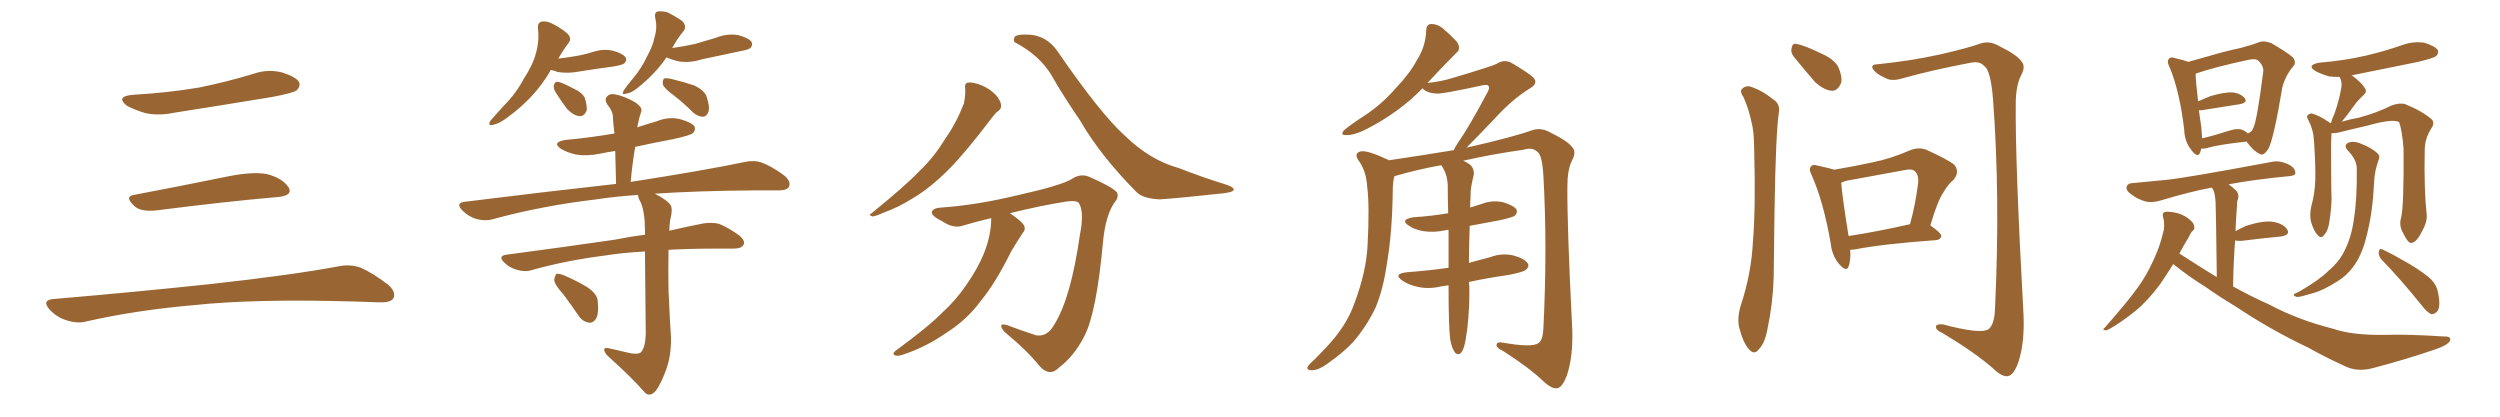 <svg xmlns="http://www.w3.org/2000/svg" xmlns:xlink="http://www.w3.org/1999/xlink" width="900" height="150"><path fill="#996633" padding="10" d="M47.75 34.13L47.75 34.13Q60.64 33.40 71.78 31.49L71.78 31.49Q81.74 29.44 90.97 26.66L90.97 26.66Q96.24 24.76 101.51 26.07L101.51 26.07Q106.64 27.69 107.67 29.59L107.67 29.59Q108.25 31.05 106.79 32.52L106.79 32.52Q105.47 33.54 97.41 35.01L97.41 35.01Q79.54 37.94 62.70 40.58L62.70 40.58Q57.13 41.75 52.29 40.72L52.29 40.72Q48.49 39.55 45.70 38.09L45.70 38.09Q41.46 34.72 47.75 34.13ZM48.19 70.17L48.19 70.17Q63.72 67.24 81.74 63.57L81.74 63.57Q90.97 61.67 96.24 62.70L96.24 62.70Q101.66 64.16 103.86 67.38L103.86 67.38Q105.62 70.31 100.34 70.90L100.34 70.90Q81.59 72.51 56.40 75.73L56.40 75.73Q50.98 76.32 48.63 74.41L48.63 74.41Q44.53 70.75 48.19 70.17ZM19.04 107.67L19.04 107.67L19.04 107.67Q49.80 105.03 75.88 102.25L75.88 102.25Q105.18 99.02 122.31 95.80L122.31 95.80Q126.27 95.07 129.93 96.39L129.93 96.39Q134.18 98.29 139.60 102.39L139.60 102.39Q142.68 105.03 141.65 107.37L141.65 107.37Q140.63 108.98 136.67 108.84L136.67 108.84Q132.28 108.69 127.29 108.54L127.29 108.54Q91.41 107.52 69.73 109.86L69.73 109.86Q49.22 111.62 31.05 115.72L31.05 115.72Q27.98 116.60 23.88 115.28L23.88 115.28Q20.51 114.26 17.87 111.47L17.87 111.47Q14.94 108.11 19.04 107.67ZM198.34 25.20L198.34 25.20Q198.05 25.49 198.05 25.63L198.05 25.63Q192.63 35.01 182.81 42.19L182.81 42.19Q179.74 44.53 177.39 44.97L177.39 44.97Q175.49 45.41 176.51 43.51L176.51 43.51Q178.27 41.46 181.49 37.94L181.49 37.94Q185.74 33.69 188.53 28.42L188.53 28.42Q191.89 23.29 192.92 19.19L192.92 19.19Q194.24 14.65 193.65 10.11L193.65 10.11Q193.51 8.20 194.97 7.76L194.97 7.76Q196.88 7.47 198.78 8.50L198.78 8.50Q201.71 9.96 204.05 11.87L204.05 11.87Q206.10 13.77 204.64 15.53L204.64 15.53Q202.73 18.02 200.98 21.09L200.98 21.09Q203.61 20.80 206.25 20.36L206.25 20.36Q210.06 19.78 213.28 18.75L213.28 18.75Q217.24 17.43 220.90 18.31L220.90 18.31Q224.41 19.34 225.29 20.80L225.29 20.80Q225.73 21.83 224.71 22.85L224.71 22.85Q224.27 23.29 221.19 23.88L221.19 23.88Q214.60 24.76 208.30 25.78L208.30 25.78Q204.49 26.51 200.83 25.93L200.83 25.93Q199.37 25.34 198.34 25.20ZM199.95 33.11L199.95 33.11Q199.22 31.79 199.37 30.76L199.37 30.76Q199.66 29.30 200.98 29.44L200.98 29.44Q202.73 29.88 206.84 32.08L206.84 32.08Q209.47 33.25 210.50 35.16L210.50 35.16Q211.38 37.94 211.23 39.70L211.23 39.70Q210.21 42.19 208.30 41.75L208.30 41.75Q206.25 41.46 204.05 39.11L204.05 39.11Q201.86 36.18 199.95 33.11ZM239.94 20.65L239.94 20.65Q235.84 26.66 229.54 31.64L229.54 31.64Q227.20 33.54 225.44 33.69L225.44 33.69Q223.54 34.42 224.56 32.52L224.56 32.52Q225.73 30.76 228.08 27.98L228.08 27.98Q231.01 24.46 232.91 20.36L232.91 20.36Q235.11 16.41 235.69 13.18L235.69 13.18Q236.72 9.81 235.84 6.30L235.84 6.30Q235.55 4.25 237.01 4.10L237.01 4.10Q238.77 3.96 240.53 4.54L240.53 4.54Q243.31 6.01 245.51 7.47L245.51 7.47Q247.27 9.23 246.24 10.99L246.24 10.99Q243.90 13.77 241.99 17.29L241.99 17.29Q246.24 16.70 250.20 15.82L250.20 15.82Q254.00 14.65 257.67 13.62L257.67 13.62Q261.62 12.01 265.58 12.60L265.58 12.60Q269.53 13.62 270.56 15.09L270.56 15.09Q271.14 16.26 270.12 17.29L270.12 17.29Q269.53 17.87 266.31 18.46L266.31 18.46Q259.28 19.92 252.54 21.39L252.54 21.39Q248.44 22.71 244.48 22.12L244.48 22.12Q241.85 21.53 239.94 20.65ZM242.29 34.13L242.29 34.13Q239.06 31.79 238.62 30.32L238.62 30.32Q238.48 28.86 239.06 28.27L239.06 28.27Q239.79 27.98 241.70 28.42L241.70 28.42Q245.95 29.44 249.90 30.76L249.90 30.76Q253.86 32.67 254.44 35.01L254.44 35.01Q255.62 38.53 255.03 40.28L255.03 40.28Q254.44 41.89 253.13 42.04L253.13 42.04Q251.37 42.04 249.61 40.58L249.61 40.58Q245.95 36.91 242.29 34.13ZM225 126.71L225 126.71Q229.25 127.88 230.71 126.86L230.71 126.86Q232.32 125.10 232.47 120.26L232.47 120.26Q232.32 101.66 232.18 90.53L232.18 90.53Q224.12 90.97 217.82 91.99L217.82 91.99Q203.76 93.75 191.31 97.27L191.31 97.27Q189.11 98.00 186.04 97.12L186.04 97.12Q183.40 96.39 181.49 94.48L181.49 94.48Q179.15 92.14 182.23 91.70L182.23 91.70Q203.32 88.92 221.34 86.28L221.34 86.28Q227.20 85.11 232.18 84.52L232.18 84.52Q232.18 83.35 232.18 82.47L232.18 82.47Q232.18 76.61 230.71 72.95L230.71 72.95Q229.69 71.19 229.69 70.17L229.69 70.17Q221.34 70.75 214.60 71.78L214.60 71.78Q194.82 74.12 177.25 78.96L177.25 78.96Q174.61 79.69 171.39 78.81L171.39 78.81Q168.60 77.93 166.41 75.73L166.41 75.73Q163.92 73.10 167.14 72.66L167.14 72.66Q196.58 68.99 221.78 66.21L221.78 66.21Q221.63 59.77 221.48 54.35L221.48 54.35Q218.55 54.79 215.77 55.37L215.77 55.37Q211.38 56.25 207.42 55.66L207.42 55.66Q204.20 54.93 202.00 53.61L202.00 53.61Q198.49 51.27 203.47 50.39L203.47 50.39Q212.84 49.51 221.19 48.05L221.19 48.05Q220.75 44.68 220.61 41.60L220.61 41.60Q220.46 39.84 218.55 37.50L218.55 37.50Q217.53 35.60 218.55 34.72L218.55 34.72Q219.58 33.54 221.48 33.98L221.48 33.98Q224.71 34.57 228.81 36.91L228.81 36.91Q231.30 38.67 230.86 40.14L230.86 40.14Q230.57 41.16 230.13 42.48L230.13 42.48Q229.83 43.95 229.39 45.85L229.39 45.85Q232.91 44.68 236.43 43.65L236.43 43.65Q240.82 41.89 244.92 42.92L244.92 42.92Q249.02 44.09 250.05 45.56L250.05 45.56Q250.49 46.88 249.46 47.90L249.46 47.90Q248.44 48.78 242.29 50.10L242.29 50.10Q235.25 51.42 228.66 52.88L228.66 52.88Q227.64 58.89 227.05 65.48L227.05 65.48Q252.69 61.52 268.21 58.30L268.21 58.30Q271.58 57.57 274.37 58.59L274.37 58.59Q277.88 59.91 282.28 63.13L282.28 63.13Q284.91 65.33 284.03 67.24L284.03 67.24Q283.30 68.55 280.22 68.55L280.22 68.55Q275.98 68.55 271.00 68.55L271.00 68.55Q250.78 68.70 235.69 69.73L235.69 69.73Q240.09 71.92 241.41 73.83L241.41 73.83Q242.29 75.29 241.26 79.25L241.26 79.25Q240.97 81.15 240.97 83.06L240.97 83.06Q247.85 81.45 253.27 80.42L253.27 80.42Q256.20 79.98 258.84 80.57L258.84 80.57Q262.06 81.88 266.02 84.67L266.02 84.67Q268.51 86.72 267.63 88.18L267.63 88.18Q266.89 89.50 264.11 89.50L264.11 89.50Q261.18 89.50 257.67 89.50L257.67 89.50Q248.29 89.50 240.67 89.94L240.67 89.94Q240.53 97.12 240.67 104.59L240.67 104.59Q241.11 114.70 241.55 121.44L241.55 121.44Q241.70 127.88 239.79 133.15L239.79 133.15Q237.89 138.28 236.13 140.63L236.13 140.63Q234.08 142.97 232.32 141.50L232.32 141.50Q227.20 135.64 219.14 128.47L219.14 128.47Q217.53 127.00 217.53 125.98L217.53 125.98Q217.38 124.95 219.29 125.39L219.29 125.39Q222.66 126.12 225 126.71ZM202.88 106.05L202.88 106.05L202.88 106.05Q199.66 102.54 199.51 100.78L199.51 100.78Q199.80 99.02 200.39 98.58L200.39 98.58Q201.56 98.44 203.47 99.32L203.47 99.32Q207.57 101.07 211.23 103.27L211.23 103.27Q215.04 105.76 215.19 108.40L215.19 108.40Q215.63 112.79 214.60 114.70L214.60 114.70Q213.57 116.31 212.11 116.16L212.11 116.16Q209.77 115.87 208.30 113.67L208.30 113.67Q205.52 109.57 202.88 106.05ZM347.46 31.93L347.46 31.93Q347.17 29.88 348.49 29.74L348.49 29.74Q350.24 29.44 353.47 30.76L353.47 30.76Q356.25 31.93 358.45 34.13L358.45 34.13Q360.21 36.18 360.35 37.65L360.35 37.65Q360.64 39.11 359.33 39.99L359.33 39.99Q358.45 40.58 357.13 42.33L357.13 42.33Q347.61 54.93 341.46 61.08L341.46 61.08Q334.72 67.82 328.42 71.48L328.42 71.48Q323.58 74.56 318.31 76.46L318.31 76.46Q315.09 77.93 314.06 77.93L314.06 77.93Q312.45 77.34 313.77 76.76L313.77 76.76Q326.07 66.80 331.05 61.52L331.05 61.52Q336.18 56.69 340.28 49.95L340.28 49.95Q344.24 44.38 347.02 37.21L347.02 37.21Q347.61 34.13 347.46 31.93ZM356.84 78.52L356.84 78.52Q351.86 79.69 346.88 81.15L346.88 81.15Q343.36 82.47 339.26 79.69L339.26 79.69Q335.30 77.78 335.45 76.32L335.45 76.32Q335.89 74.85 338.96 74.71L338.96 74.71Q351.71 73.83 366.80 70.17L366.80 70.17Q381.88 66.80 385.84 64.45L385.84 64.45Q389.06 62.26 392.29 63.72L392.29 63.72Q400.63 67.38 402.10 69.29L402.10 69.29Q402.98 70.90 401.07 73.10L401.07 73.10Q398.00 77.78 397.12 86.72L397.12 86.72Q394.78 112.50 390.38 121.00L390.38 121.00Q386.72 128.17 381.30 132.28L381.30 132.28Q377.93 135.79 374.27 131.84L374.27 131.84Q370.02 126.42 361.52 119.38L361.52 119.38Q358.89 116.02 362.55 117.04L362.55 117.04Q367.53 118.95 372.95 120.70L372.95 120.70Q377.05 121.44 379.69 116.60L379.69 116.60Q385.55 107.08 388.77 84.52L388.77 84.52Q390.38 76.46 388.48 73.24L388.48 73.24Q387.89 72.07 384.23 72.51L384.23 72.51Q374.71 73.97 363.57 76.76L363.57 76.76Q367.68 79.54 368.55 81.01L368.55 81.01Q369.43 82.62 368.12 83.94L368.12 83.94Q365.92 87.30 364.01 90.53L364.01 90.53Q358.45 101.81 353.03 108.40L353.03 108.40Q348.05 115.14 340.87 119.68L340.87 119.68Q333.40 124.95 324.90 127.73L324.90 127.73Q323.14 128.32 322.12 127.88L322.12 127.88Q321.09 127.29 322.41 126.27L322.41 126.27Q334.42 117.48 339.26 112.50L339.26 112.50Q344.24 107.96 347.90 102.54L347.90 102.54Q352.00 96.68 354.20 91.26L354.20 91.26Q356.84 84.67 356.84 78.52ZM365.63 15.38L365.63 15.38L365.63 15.38Q364.60 14.94 365.19 13.48L365.19 13.48Q365.63 12.30 370.17 12.45L370.17 12.45Q376.76 12.74 380.71 18.46L380.71 18.46Q396.09 40.87 405.03 48.93L405.03 48.93Q414.11 57.71 424.37 60.50L424.37 60.50Q433.01 63.87 440.63 66.21L440.63 66.21Q444.14 67.24 444.14 68.26L444.14 68.26Q444.14 69.14 440.48 69.58L440.48 69.58Q424.22 71.34 417.48 71.78L417.48 71.78Q411.47 71.48 409.13 69.14L409.13 69.14Q396.09 55.96 388.92 43.51L388.92 43.51Q382.32 33.84 378.37 26.81L378.37 26.81Q374.12 19.92 365.63 15.38ZM528.81 101.51L528.81 101.51L528.81 101.51Q528.81 102.39 528.96 102.98L528.96 102.98Q529.10 110.74 528.22 118.36L528.22 118.36Q527.64 122.90 527.05 124.80L527.05 124.80Q526.46 126.86 525.44 127.44L525.44 127.44Q524.27 127.73 523.68 126.71L523.68 126.71Q522.66 125.39 522.07 122.17L522.07 122.17Q521.48 117.48 521.48 103.42L521.48 103.42Q521.48 102.83 521.48 102.69L521.48 102.69Q519.73 102.98 518.70 103.13L518.70 103.13Q514.31 104.15 510.35 103.27L510.35 103.27Q507.13 102.54 504.93 101.07L504.93 101.07Q501.27 98.58 506.54 98.00L506.54 98.00Q514.45 97.41 521.48 96.39L521.48 96.39Q521.48 89.06 521.48 82.76L521.48 82.76Q520.46 82.76 520.31 82.91L520.31 82.91Q516.21 83.79 512.26 83.20L512.26 83.20Q509.18 82.62 507.28 81.30L507.28 81.30Q503.76 79.10 508.74 78.22L508.74 78.22Q515.48 77.78 521.34 76.76L521.34 76.76Q521.19 71.19 521.19 66.65L521.19 66.65Q521.04 63.28 519.73 60.94L519.73 60.94Q519.29 60.06 518.85 59.47L518.85 59.47Q509.91 61.08 502.00 63.43L502.00 63.43Q501.56 64.75 501.42 67.09L501.42 67.09Q501.27 83.35 499.37 94.34L499.37 94.34Q498.05 103.86 495.26 110.60L495.26 110.60Q492.19 117.19 487.21 123.05L487.21 123.05Q483.69 126.86 477.83 130.96L477.83 130.96Q474.61 133.30 472.27 133.30L472.27 133.30Q470.51 133.30 470.65 132.28L470.65 132.28Q471.09 131.25 473.29 129.35L473.29 129.35Q475.34 127.29 477.54 124.95L477.54 124.95Q484.72 117.33 487.50 109.42L487.50 109.42Q491.89 97.85 492.33 88.18L492.33 88.18Q493.07 73.97 492.19 67.24L492.19 67.24Q491.89 62.11 489.55 58.45L489.55 58.45Q486.91 55.08 489.99 54.49L489.99 54.49Q492.33 54.05 499.80 57.57L499.80 57.57Q499.95 57.57 499.95 57.71L499.95 57.71Q511.82 55.96 523.39 54.05L523.39 54.05Q523.83 52.88 524.85 51.42L524.85 51.42Q528.96 45.56 535.55 33.11L535.55 33.11Q536.43 31.49 535.84 30.91L535.84 30.91Q535.40 30.32 533.50 30.76L533.50 30.76Q519.29 33.84 517.38 33.69L517.38 33.69Q513.57 33.54 512.11 31.79L512.11 31.79Q503.76 40.43 491.75 46.58L491.75 46.58Q487.35 48.78 484.57 48.63L484.57 48.63Q482.37 48.78 483.84 46.88L483.84 46.88Q486.47 44.68 491.46 41.46L491.46 41.46Q497.46 37.50 502.44 31.79L502.44 31.79Q507.71 26.22 510.06 21.68L510.06 21.68Q513.28 16.70 513.43 10.84L513.43 10.84Q513.57 8.64 515.33 8.64L515.33 8.64Q517.38 8.64 519.29 10.11L519.29 10.11Q522.22 12.60 524.41 14.94L524.41 14.94Q526.17 17.58 524.27 19.04L524.27 19.04Q519.29 24.02 513.87 29.88L513.87 29.88Q519.14 29.30 523.24 27.98L523.24 27.98Q537.01 23.88 538.77 23.00L538.77 23.00Q541.11 21.39 543.75 22.41L543.75 22.41Q549.76 25.93 551.95 27.83L551.95 27.83Q553.86 29.88 551.07 31.64L551.07 31.64Q544.48 35.60 537.74 43.07L537.74 43.07Q531.15 49.95 527.93 53.17L527.93 53.17Q528.08 53.03 528.52 53.03L528.52 53.03Q544.63 49.37 552.10 46.73L552.10 46.73Q554.88 46.00 557.67 47.46L557.67 47.46Q564.55 50.83 566.02 53.03L566.02 53.03Q567.63 54.64 565.87 57.86L565.87 57.86Q564.26 61.23 564.26 66.94L564.26 66.94Q564.11 80.86 566.02 118.80L566.02 118.80Q566.31 128.47 564.11 135.06L564.11 135.06Q562.50 139.31 560.74 139.75L560.74 139.75Q558.84 140.19 555.76 137.40L555.76 137.40Q550.63 132.42 540.97 126.27L540.97 126.27Q538.92 125.39 538.77 124.37L538.77 124.37Q538.62 122.90 540.97 123.34L540.97 123.34Q551.66 125.24 553.86 123.49L553.86 123.49Q555.47 122.46 555.62 118.07L555.62 118.07Q557.08 88.92 555.62 63.28L555.62 63.28Q555.18 55.66 553.42 54.64L553.42 54.64Q551.66 52.88 548.44 53.91L548.44 53.91Q537.01 55.52 526.76 57.86L526.76 57.86Q527.78 58.30 529.10 59.18L529.10 59.18Q530.71 60.50 530.57 62.84L530.57 62.84Q530.13 64.60 529.69 66.94L529.69 66.94Q529.39 68.41 529.39 71.19L529.39 71.19Q529.25 72.95 529.25 74.71L529.25 74.71Q531.15 74.12 533.06 73.54L533.06 73.54Q537.01 71.92 541.11 72.80L541.11 72.80Q544.92 73.97 545.95 75.44L545.95 75.44Q546.39 76.61 545.36 77.64L545.36 77.64Q544.63 78.22 540.09 79.25L540.09 79.25Q534.38 80.27 529.10 81.30L529.10 81.30Q528.81 89.21 528.81 94.63L528.81 94.63Q532.76 93.60 536.43 92.58L536.43 92.58Q540.82 90.97 544.92 91.99L544.92 91.99Q549.02 93.16 550.05 94.92L550.05 94.92Q550.63 96.09 549.32 97.12L549.32 97.12Q548.29 98.00 542.87 99.02L542.87 99.02Q535.55 100.05 528.81 101.51ZM666.06 89.94L666.06 89.94Q666.36 93.60 665.48 95.95L665.48 95.95Q664.75 98.14 661.96 94.92L661.96 94.92Q659.47 91.85 659.03 87.45L659.03 87.45Q656.40 72.51 652.29 63.28L652.29 63.28Q650.98 60.79 652.00 59.91L652.00 59.91Q652.44 59.03 654.35 59.62L654.35 59.62Q658.45 60.50 660.35 61.08L660.35 61.08Q667.38 59.91 674.12 58.45L674.12 58.45Q680.71 57.13 687.74 54.05L687.74 54.05Q690.82 52.88 693.46 53.91L693.46 53.91Q701.22 57.42 703.56 59.33L703.56 59.33Q705.62 61.96 703.27 64.75L703.27 64.75Q701.37 66.21 699.61 69.29L699.61 69.29Q697.56 72.22 694.92 81.15L694.92 81.15Q698.88 83.94 698.88 84.96L698.88 84.96Q698.58 86.28 697.12 86.43L697.12 86.43Q677.20 87.89 667.82 89.79L667.82 89.79Q666.65 89.94 666.06 89.94ZM665.48 84.96L665.48 84.96Q675.29 83.50 687.60 80.71L687.60 80.71Q689.50 73.97 690.53 65.92L690.53 65.92Q690.82 62.99 689.36 61.67L689.36 61.67Q688.33 60.64 685.69 61.23L685.69 61.23Q675.59 63.13 664.89 65.04L664.89 65.04Q663.72 65.33 662.84 65.77L662.84 65.77Q663.13 70.31 665.48 84.96ZM627.69 35.01L627.69 35.01Q626.37 33.25 626.95 32.23L626.95 32.23Q627.98 30.91 629.74 31.05L629.74 31.05Q634.13 32.37 638.09 35.60L638.09 35.60Q640.87 37.21 640.43 40.28L640.43 40.28Q639.26 47.61 638.82 76.32L638.82 76.32Q638.67 87.89 638.53 99.76L638.53 99.76Q638.23 109.28 636.33 118.21L636.33 118.21Q635.45 123.34 633.25 125.68L633.25 125.68Q631.49 128.03 629.59 125.68L629.59 125.68Q627.54 123.49 626.07 117.77L626.07 117.77Q625.34 114.40 626.66 110.01L626.66 110.01Q630.47 98.58 631.05 87.01L631.05 87.01Q632.08 74.71 631.49 53.47L631.49 53.47Q631.49 47.31 630.47 43.65L630.47 43.65Q629.59 39.40 627.69 35.01ZM645.85 20.51L645.85 20.51Q644.53 18.90 644.97 17.43L644.97 17.43Q645.26 15.38 646.73 15.82L646.73 15.82Q649.51 16.26 655.81 19.34L655.81 19.34Q659.91 21.09 661.67 23.88L661.67 23.88Q663.28 27.39 662.84 29.74L662.84 29.74Q661.67 32.81 659.33 32.67L659.33 32.67Q656.54 32.37 653.47 29.59L653.47 29.59Q649.51 25.05 645.85 20.51ZM675.88 23.14L675.88 23.14L675.88 23.14Q687.60 21.97 698.29 19.63L698.29 19.63Q708.54 17.29 713.38 15.53L713.38 15.53Q716.31 14.79 719.09 16.26L719.09 16.26Q726.27 19.78 727.73 22.12L727.73 22.12Q729.35 23.88 727.59 27.10L727.59 27.10Q725.83 30.62 725.68 36.47L725.68 36.47Q725.39 57.42 728.47 113.38L728.47 113.38Q728.91 123.49 726.56 130.52L726.56 130.52Q724.95 134.91 723.05 135.35L723.05 135.35Q721.00 135.94 717.77 132.86L717.77 132.86Q711.18 127.00 699.17 119.82L699.17 119.82Q697.12 118.95 696.97 117.92L696.97 117.92Q696.68 116.60 699.32 116.75L699.32 116.75Q713.09 120.41 715.87 118.51L715.87 118.51Q718.07 116.75 718.21 110.89L718.21 110.89Q720.12 70.90 717.48 35.60L717.48 35.60Q716.60 25.05 714.26 23.73L714.26 23.73Q712.79 21.97 709.57 22.56L709.57 22.56Q695.51 25.20 684.08 28.42L684.08 28.42Q680.71 29.30 678.52 27.98L678.52 27.98Q675.15 26.51 674.12 24.61L674.12 24.61Q673.54 23.14 675.88 23.14ZM792.48 53.47L792.48 53.47Q792.19 54.35 792.04 54.93L792.04 54.93Q791.16 57.13 788.82 53.91L788.82 53.91Q786.47 50.98 786.33 46.88L786.33 46.88Q784.72 32.96 781.05 24.17L781.05 24.17Q779.88 21.97 780.91 21.09L780.91 21.09Q781.35 20.36 783.11 20.95L783.11 20.95Q786.33 21.68 787.79 22.27L787.79 22.27Q791.46 21.24 795.12 20.21L795.12 20.21Q801.56 18.31 806.54 17.29L806.54 17.29Q810.50 16.26 813.13 15.23L813.13 15.23Q815.04 14.50 817.68 15.53L817.68 15.53Q823.24 18.75 825.44 20.65L825.44 20.65Q826.90 22.56 825.44 24.02L825.44 24.02Q822.66 27.39 821.63 31.49L821.63 31.49L821.63 31.49Q818.55 49.95 816.65 53.47L816.65 53.47Q814.89 56.40 813.43 55.37L813.43 55.37Q811.38 54.49 808.74 50.98L808.74 50.98Q798.93 52.00 794.38 53.32L794.38 53.32Q793.36 53.61 792.48 53.47ZM807.57 46.88L807.57 46.88Q808.74 47.46 809.18 48.05L809.18 48.05Q810.79 47.46 811.23 46.00L811.23 46.00Q812.55 43.21 814.75 25.93L814.75 25.93Q815.04 23.88 813.13 21.97L813.13 21.97Q812.26 20.95 809.47 21.53L809.47 21.53Q797.17 24.17 790.43 26.51L790.43 26.51Q790.43 29.00 791.31 36.47L791.31 36.47Q793.51 35.60 795.85 34.57L795.85 34.57Q800.98 33.11 803.76 33.25L803.76 33.25Q806.84 33.69 808.15 35.45L808.15 35.45Q809.18 36.91 806.40 37.50L806.40 37.50Q800.54 38.38 792.48 39.70L792.48 39.70Q791.75 39.70 791.60 39.70L791.60 39.70Q792.04 42.63 792.48 45.85L792.48 45.85Q792.63 47.90 792.77 49.80L792.77 49.80Q797.17 48.78 802.59 47.02L802.59 47.02Q805.81 46.00 807.57 46.88ZM782.37 95.07L782.37 95.07Q779.59 99.46 777.69 102.25L777.69 102.25Q773.14 108.40 768.60 112.06L768.60 112.06Q764.94 114.99 761.28 117.33L761.28 117.33Q758.94 118.80 758.06 118.95L758.06 118.95Q756.59 118.65 757.62 118.07L757.62 118.07Q766.11 108.40 769.34 103.86L769.34 103.86Q772.71 99.32 775.34 93.46L775.34 93.46Q777.69 88.48 779.00 82.62L779.00 82.62Q779.30 79.98 778.71 78.22L778.71 78.22Q778.27 76.76 779.30 76.32L779.30 76.32Q780.62 76.03 783.40 76.61L783.40 76.61Q785.89 77.20 787.79 78.66L787.79 78.66Q789.70 80.13 789.84 81.15L789.84 81.15Q790.28 82.62 789.26 83.20L789.26 83.20Q788.53 83.94 787.94 85.40L787.94 85.40Q786.04 88.48 784.57 91.26L784.57 91.26Q791.31 95.65 798.05 99.76L798.05 99.76Q797.75 75.73 797.61 72.95L797.61 72.95Q797.46 70.02 796.88 68.55L796.88 68.55Q796.44 67.97 796.29 67.53L796.29 67.53Q788.38 68.99 777.69 72.22L777.69 72.22Q774.61 73.10 772.27 72.51L772.27 72.51Q769.34 71.63 767.14 69.87L767.14 69.87Q765.09 68.41 765.67 66.94L765.67 66.94Q766.26 65.92 767.72 65.92L767.72 65.92Q773.29 65.33 779.88 64.75L779.88 64.75Q786.33 64.16 817.68 58.30L817.68 58.30Q820.61 57.57 824.12 59.33L824.12 59.33Q826.46 60.64 826.32 62.40L826.32 62.40Q826.17 63.28 823.97 63.43L823.97 63.43Q811.67 64.60 802.29 66.36L802.29 66.36Q803.61 67.24 805.08 68.70L805.08 68.70Q806.40 70.17 805.37 72.51L805.37 72.51Q805.37 73.68 805.22 75.44L805.22 75.44Q804.93 79.10 804.79 83.20L804.79 83.20Q806.40 82.32 808.59 81.30L808.59 81.30Q814.60 79.39 818.12 79.83L818.12 79.83Q821.92 80.42 823.39 82.62L823.39 82.62Q824.56 84.52 821.34 85.11L821.34 85.11Q815.19 85.69 806.84 86.72L806.84 86.72Q805.22 86.72 804.64 86.57L804.64 86.57Q804.05 94.19 803.91 103.13L803.91 103.13Q810.50 106.79 816.80 109.57L816.80 109.57Q827.20 115.14 839.94 118.36L839.94 118.36Q846.68 120.70 858.25 120.56L858.25 120.56Q866.60 120.26 879.93 121.14L879.93 121.14Q882.57 121.00 881.98 122.75L881.98 122.75Q880.96 124.37 876.56 125.83L876.56 125.83Q865.28 129.64 854.59 132.42L854.59 132.42Q848.44 134.18 843.60 131.54L843.60 131.54Q837.45 128.76 831.15 125.24L831.15 125.24Q817.53 118.80 804.79 110.30L804.79 110.30Q798.93 106.79 793.95 103.27L793.95 103.27Q788.67 100.05 782.37 95.07ZM864.40 78.37L864.40 78.37Q865.43 74.27 865.28 53.47L865.28 53.47Q864.70 46.58 863.67 43.95L863.67 43.95L863.67 43.95Q861.47 42.63 852.10 45.26L852.10 45.26Q847.56 46.29 841.70 47.75L841.70 47.75Q840.38 48.05 839.36 47.90L839.36 47.90Q839.06 51.56 839.21 61.82L839.21 61.82Q839.21 66.80 839.36 71.78L839.36 71.78Q839.21 75.88 838.62 79.54L838.62 79.54Q838.18 83.06 836.72 84.52L836.72 84.52Q835.69 86.13 834.38 84.67L834.38 84.67Q832.91 83.20 831.88 79.54L831.88 79.54Q831.45 77.20 832.03 74.41L832.03 74.41Q833.35 69.73 833.50 64.89L833.50 64.89Q833.64 59.91 833.06 50.98L833.06 50.98Q832.91 48.49 832.47 47.02L832.47 47.02Q832.03 45.26 831.15 43.51L831.15 43.51Q830.42 42.33 830.57 41.75L830.57 41.75Q831.30 40.72 832.32 40.87L832.32 40.87Q835.25 41.75 837.89 43.65L837.89 43.65Q838.48 43.80 838.62 44.24L838.62 44.24Q838.77 44.24 839.21 44.24L839.21 44.24Q839.50 42.77 840.38 41.02L840.38 41.02Q842.29 35.45 842.87 31.49L842.87 31.49Q843.16 29.88 842.58 28.42L842.58 28.42Q842.29 27.83 842.29 27.69L842.29 27.69Q840.38 27.69 838.62 27.54L838.62 27.54Q835.55 26.66 833.64 25.63L833.64 25.63Q830.13 23.44 834.96 22.56L834.96 22.56Q843.90 21.83 851.51 20.07L851.51 20.07Q858.40 18.46 864.70 16.26L864.70 16.26Q868.65 14.79 872.75 15.38L872.75 15.38Q876.56 16.55 877.59 18.02L877.59 18.02Q878.03 19.19 877.00 20.21L877.00 20.21Q875.98 20.95 870.56 22.27L870.56 22.27Q858.25 24.76 846.68 27.10L846.68 27.10Q846.53 27.10 846.53 27.25L846.53 27.25Q846.68 27.10 846.83 27.25L846.83 27.25Q850.34 29.88 851.37 31.79L851.37 31.79Q852.39 33.11 850.49 34.57L850.49 34.57Q849.17 35.89 848.29 36.91L848.29 36.91Q846.39 39.55 844.92 41.46L844.92 41.46Q843.90 42.77 843.02 43.80L843.02 43.80Q846.09 42.92 849.32 42.33L849.32 42.33Q855.76 40.58 861.04 37.94L861.04 37.94Q863.96 36.91 865.87 37.50L865.87 37.50Q872.02 39.99 875.54 43.07L875.54 43.07Q876.56 44.38 875.24 46.29L875.24 46.29Q872.90 49.95 872.90 54.05L872.90 54.05Q872.61 68.26 873.63 77.49L873.63 77.49L873.63 77.49Q873.78 80.13 871.88 83.35L871.88 83.35Q869.97 87.30 868.07 87.45L868.07 87.45Q866.89 87.60 865.14 83.94L865.14 83.94Q863.53 81.15 864.40 78.37ZM857.37 93.46L857.37 93.46Q856.20 92.14 856.35 90.67L856.35 90.67Q856.64 89.21 857.67 89.79L857.67 89.79Q861.18 91.41 867.48 95.07L867.48 95.07Q873.05 98.44 875.39 100.78L875.39 100.78Q877.29 102.83 877.73 105.47L877.73 105.47Q878.76 110.74 877.29 112.21L877.29 112.21Q876.27 113.23 875.24 113.09L875.24 113.09Q873.63 112.35 871.88 110.01L871.88 110.01Q863.96 100.20 857.37 93.46ZM848.44 60.79L848.44 60.79L848.44 60.79Q848.44 57.42 845.21 54.20L845.21 54.20Q843.46 52.15 845.65 51.27L845.65 51.27Q847.56 50.68 849.90 51.71L849.90 51.71Q854.00 53.32 855.91 55.22L855.91 55.22Q856.93 56.10 856.35 57.42L856.35 57.42Q854.88 61.52 854.74 64.75L854.74 64.75Q854.59 66.94 854.44 69.29L854.44 69.29Q853.86 78.22 851.51 86.72L851.51 86.72Q849.90 92.43 847.12 96.09L847.12 96.09Q844.78 99.32 841.11 101.51L841.11 101.51Q836.13 104.59 832.91 105.47L832.91 105.47Q828.08 106.93 827.05 106.93L827.05 106.93Q825.29 106.49 825.88 105.91L825.88 105.91Q826.17 105.62 827.64 105.03L827.64 105.03Q834.96 100.78 838.18 97.56L838.18 97.56Q841.85 94.48 843.75 90.82L843.75 90.82Q846.53 85.55 847.41 78.81L847.41 78.81Q848.58 71.48 848.44 60.79Z"/></svg>